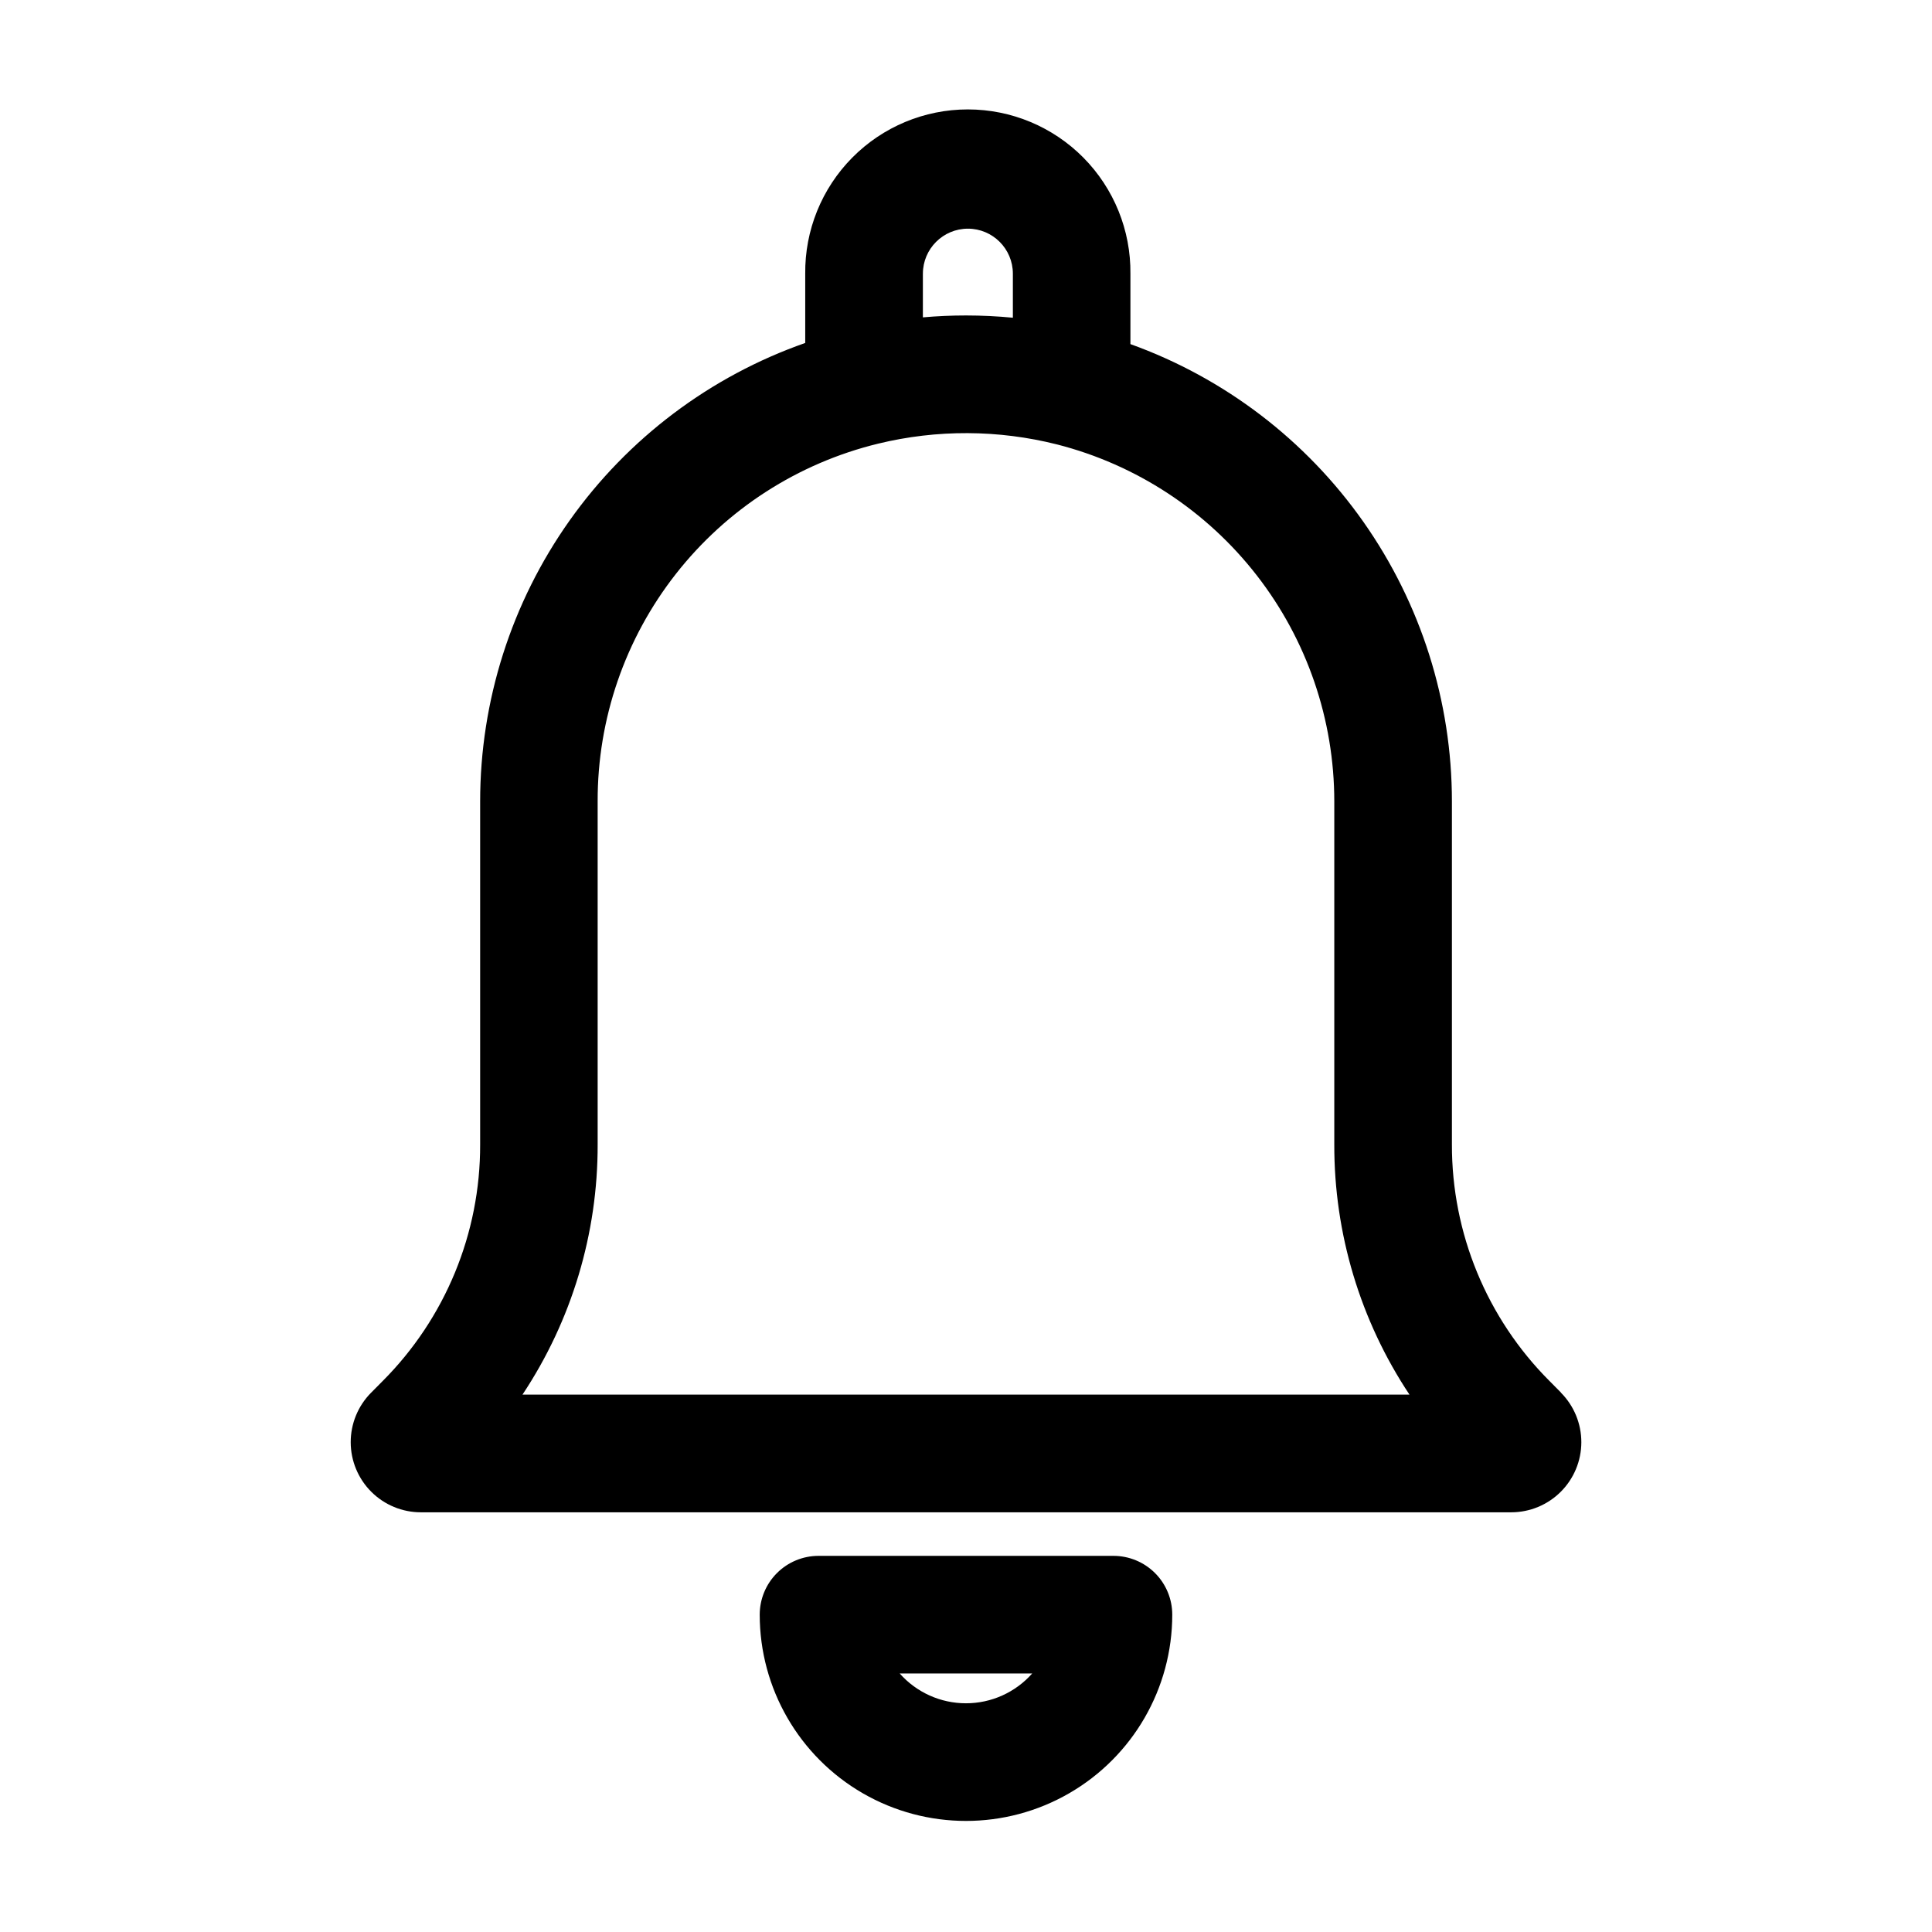 <?xml version="1.0" encoding="UTF-8"?>
<!-- Uploaded to: ICON Repo, www.svgrepo.com, Generator: ICON Repo Mixer Tools -->
<svg fill="#000000" width="800px" height="800px" version="1.1" viewBox="144 144 512 512" xmlns="http://www.w3.org/2000/svg">
 <path d="m557.69 513.06-3.066-3.094h-0.004c-16.605-16.625-25.906-39.18-25.848-62.68v-90.887c-0.004-26.516-8.191-52.383-23.438-74.074-15.246-21.691-36.816-38.148-61.762-47.133v-18.641c0.125-11.508-4.363-22.586-12.457-30.77s-19.125-12.785-30.633-12.785-22.539 4.602-30.633 12.785-12.578 19.262-12.457 30.77v18.336c-25.184 8.832-47 25.27-62.434 47.043-15.434 21.773-23.723 47.805-23.715 74.496v90.887c0.059 23.496-9.238 46.051-25.836 62.676l-3.066 3.094h-0.004c-3.469 3.496-5.41 8.223-5.398 13.145 0.012 4.922 1.977 9.641 5.461 13.117s8.207 5.43 13.129 5.43h288.95c4.926 0 9.645-1.953 13.129-5.43 3.488-3.477 5.449-8.195 5.461-13.117 0.012-4.922-1.93-9.648-5.398-13.145zm-157.19-308.46c6.582 0.004 11.918 5.34 11.922 11.926v11.672c-4.117-0.395-8.254-0.594-12.41-0.598-3.824 0-7.644 0.172-11.438 0.504v-11.586l0.004-0.004c0.012-6.578 5.344-11.906 11.922-11.914zm-118.03 308.98c13.043-19.645 19.973-42.715 19.914-66.301v-90.887c-0.055-21.852 7.246-43.09 20.727-60.289 13.48-17.199 32.355-29.359 53.59-34.527 15.594-3.793 31.879-3.719 47.438 0.207 21.012 5.375 39.637 17.594 52.938 34.723 13.301 17.129 20.52 38.199 20.523 59.887v90.887c-0.059 23.586 6.871 46.656 19.918 66.301zm156.59 42.738h-78.141c-4.133 0-8.098 1.645-11.02 4.566s-4.566 6.887-4.566 11.02c0 19.527 10.422 37.574 27.332 47.34 16.914 9.762 37.75 9.762 54.664 0 16.914-9.766 27.332-27.812 27.332-47.34 0-4.137-1.645-8.105-4.57-11.027-2.926-2.922-6.894-4.562-11.031-4.559zm-39.07 39.07c-6.715 0.004-13.109-2.875-17.559-7.902h35.117-0.004c-4.449 5.027-10.84 7.906-17.555 7.902z"/>
</svg>